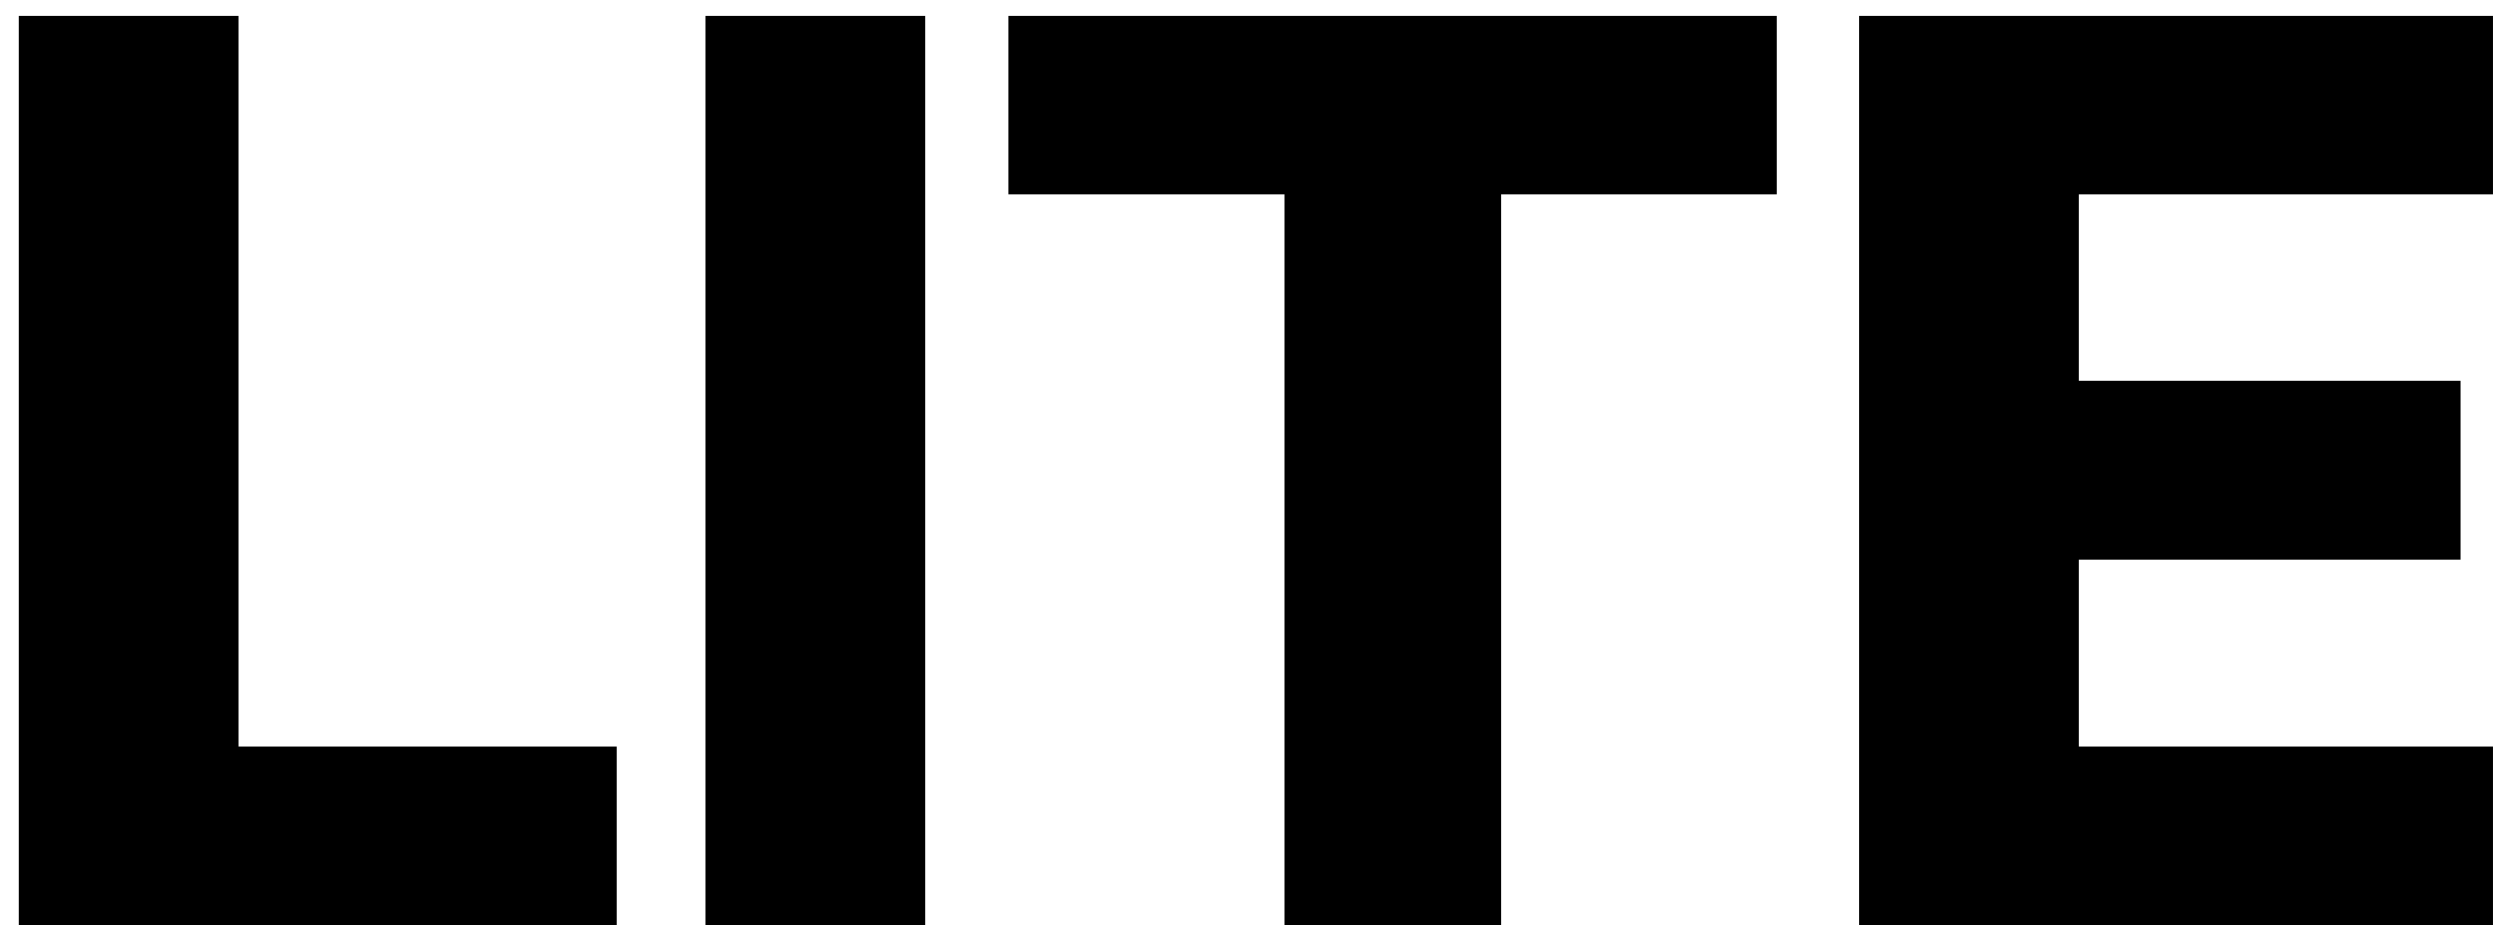 <?xml version="1.0" encoding="UTF-8"?> <svg xmlns="http://www.w3.org/2000/svg" width="100" height="37" viewBox="0 0 100 37" fill="none"><path d="M0.752 37V0.636H9.541V29.862H24.669V37H0.752ZM37.008 0.636V37H28.219V0.636H37.008ZM40.336 7.774V0.636H71.071V7.774H60.045V37H51.38V7.774H40.336ZM74.364 37V0.636H99.719V7.774H83.153V15.232H98.422V22.387H83.153V29.862H99.719V37H74.364Z" fill="black"></path></svg> 